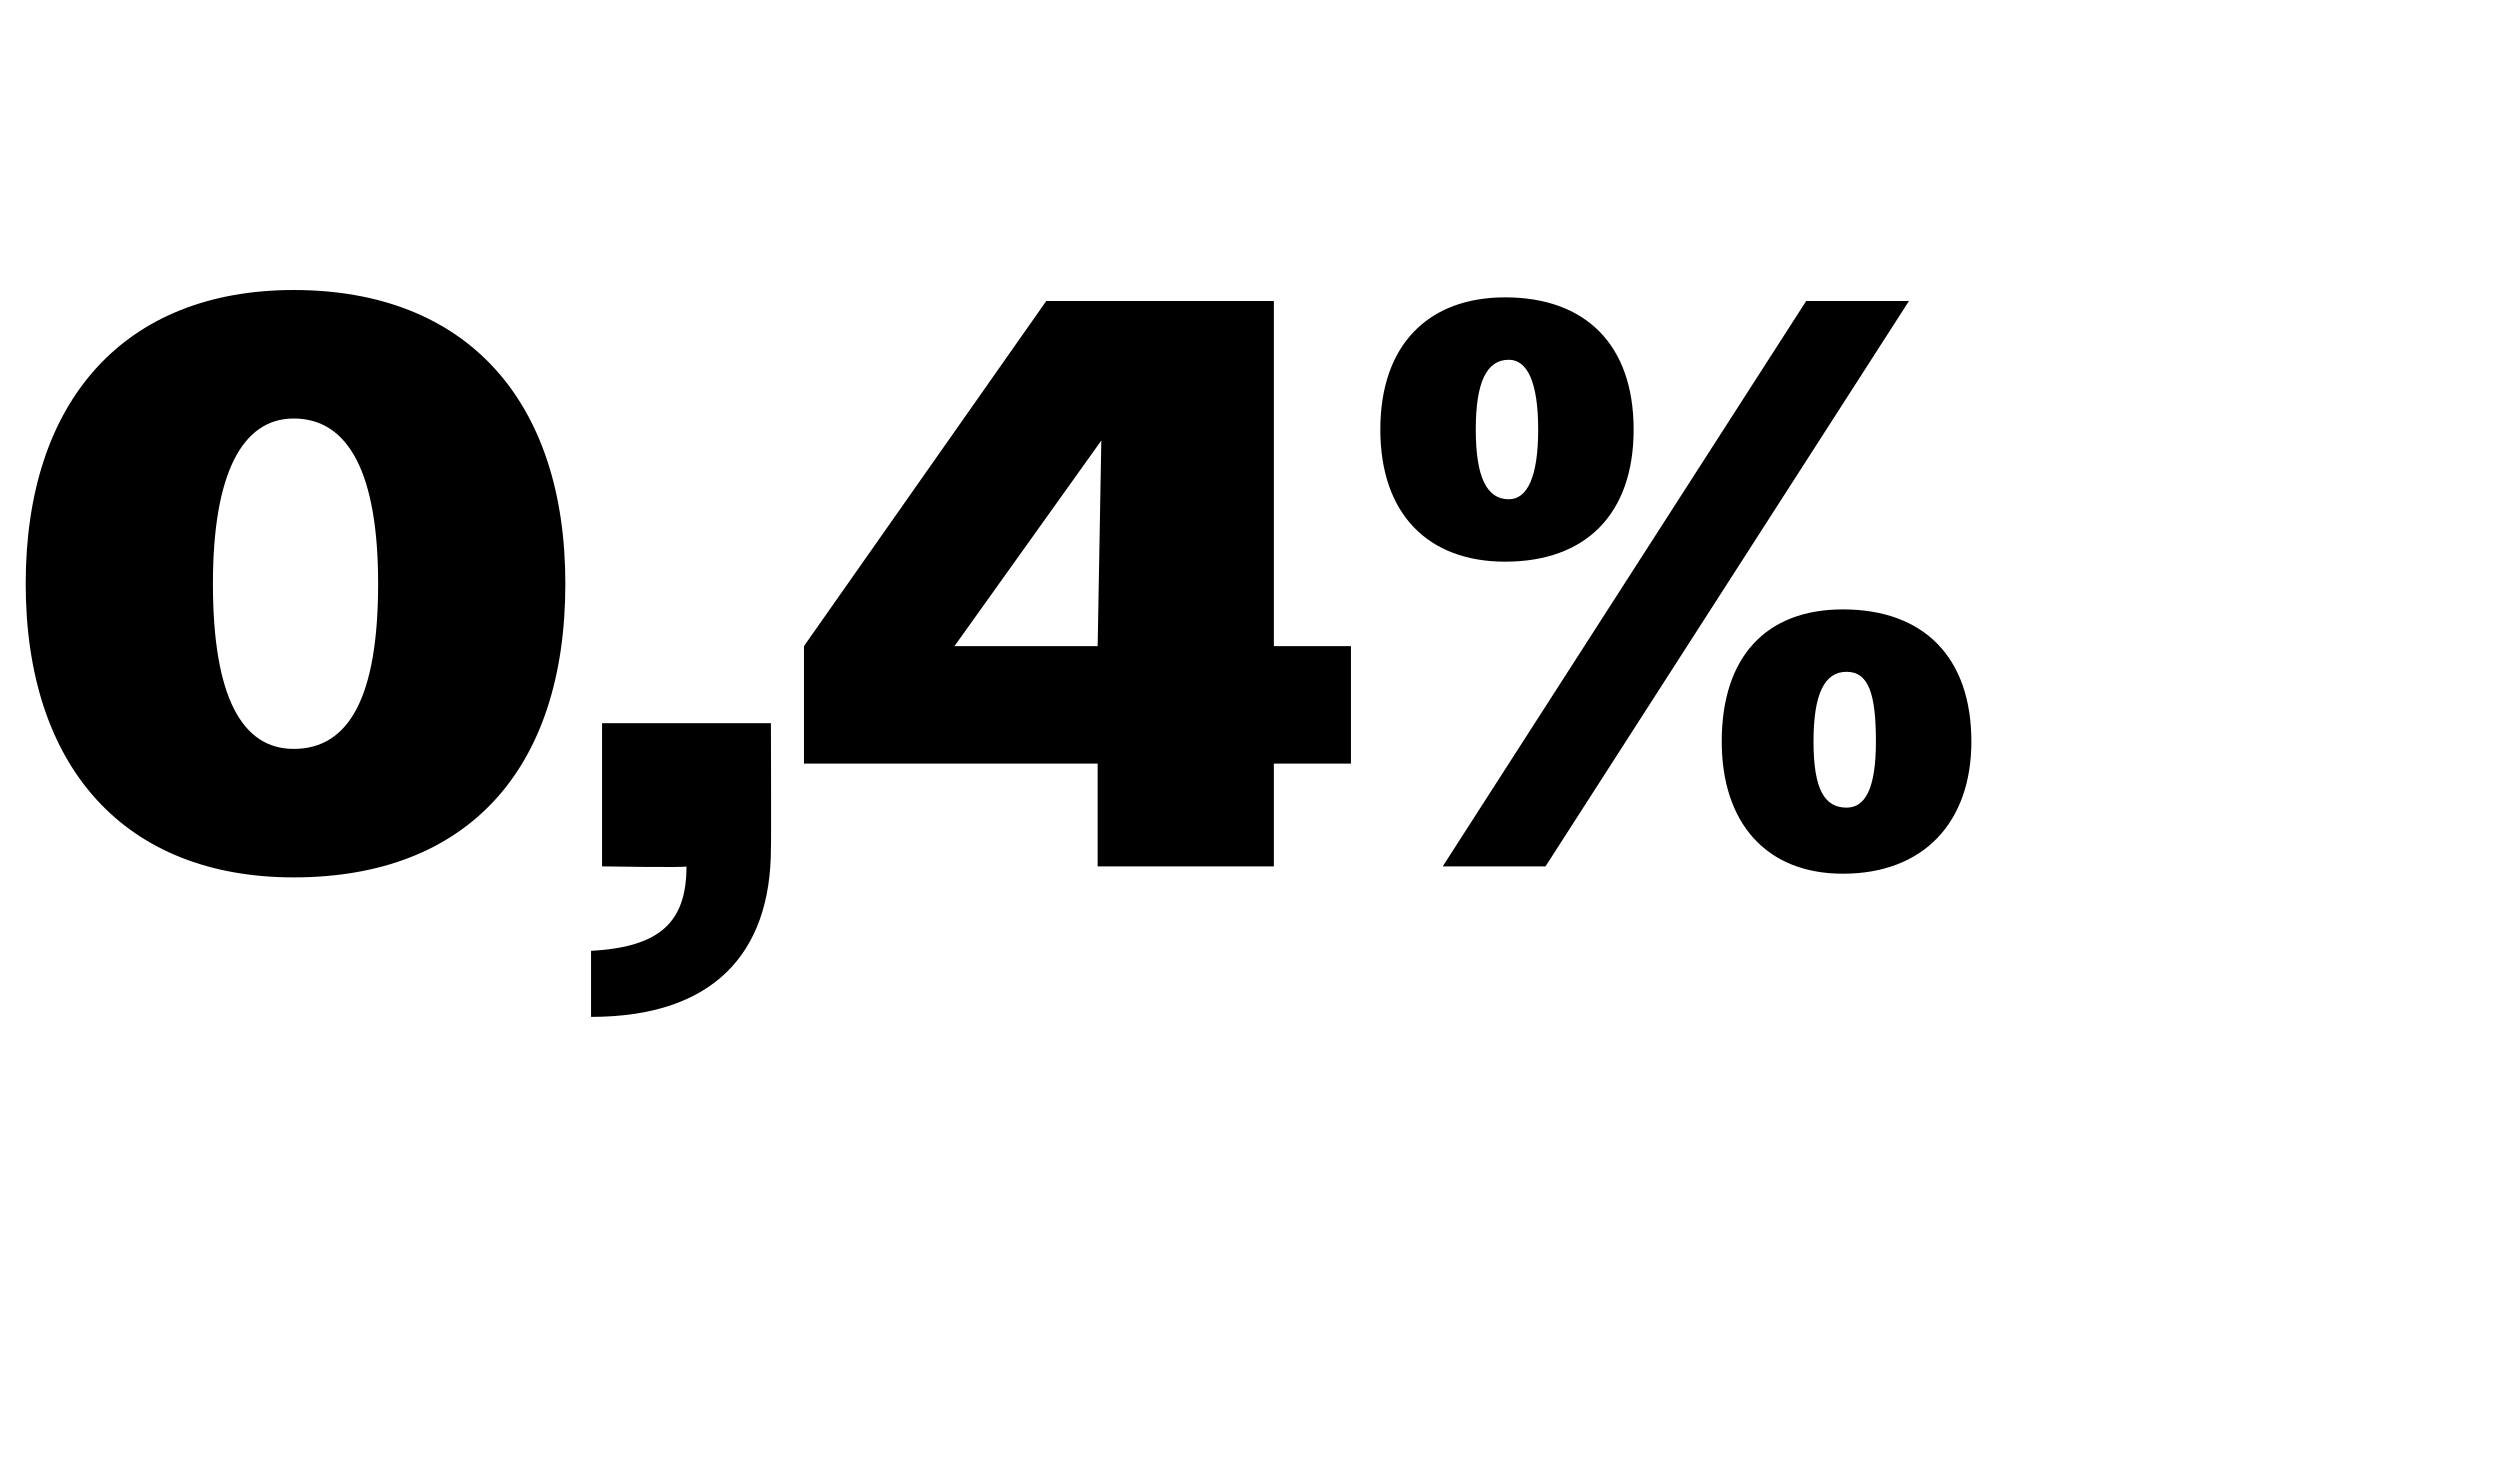 <?xml version="1.0" standalone="no"?><!DOCTYPE svg PUBLIC "-//W3C//DTD SVG 1.1//EN" "http://www.w3.org/Graphics/SVG/1.1/DTD/svg11.dtd"><svg xmlns="http://www.w3.org/2000/svg" version="1.1" width="68.1px" height="39.8px" viewBox="0 -1 68.1 39.8" style="top:-1px">  <desc>0,4%</desc>  <defs/>  <g id="Polygon83245">    <path d="M 0.7 14.9 C 0.7 9.9 3.4 6.9 8 6.9 C 12.7 6.9 15.4 9.9 15.4 14.9 C 15.4 20 12.7 22.9 8 22.9 C 3.4 22.9 0.7 19.9 0.7 14.9 Z M 10.3 14.9 C 10.3 11.9 9.5 10.4 8 10.4 C 6.6 10.4 5.8 11.9 5.8 14.9 C 5.8 18 6.6 19.4 8 19.4 C 9.5 19.4 10.3 18 10.3 14.9 Z M 16.1 24.9 C 18 24.8 18.7 24.1 18.7 22.6 C 18.74 22.64 16.4 22.6 16.4 22.6 L 16.4 18.7 L 21 18.7 C 21 18.7 21.01 22.13 21 22.1 C 21 25 19.4 26.7 16.1 26.7 C 16.1 26.7 16.1 24.9 16.1 24.9 Z M 29.9 19.8 L 21.9 19.8 L 21.9 16.6 L 28.5 7.2 L 34.7 7.2 L 34.7 16.6 L 36.8 16.6 L 36.8 19.8 L 34.7 19.8 L 34.7 22.6 L 29.9 22.6 L 29.9 19.8 Z M 26 16.6 L 29.9 16.6 L 30 11 L 26 16.6 Z M 49.2 7.2 L 52 7.2 L 42.1 22.6 L 39.3 22.6 L 49.2 7.2 Z M 37.6 10.7 C 37.6 8.4 38.9 7.1 41 7.1 C 43.2 7.1 44.5 8.4 44.5 10.7 C 44.5 13 43.2 14.3 41 14.3 C 38.9 14.3 37.6 13 37.6 10.7 Z M 41.9 10.7 C 41.9 9.4 41.6 8.8 41.1 8.8 C 40.5 8.8 40.2 9.4 40.2 10.7 C 40.2 12 40.5 12.6 41.1 12.6 C 41.6 12.6 41.9 12 41.9 10.7 Z M 46.9 19.2 C 46.9 16.9 48.1 15.6 50.2 15.6 C 52.4 15.6 53.7 16.9 53.7 19.2 C 53.7 21.4 52.4 22.8 50.2 22.8 C 48.1 22.8 46.9 21.4 46.9 19.2 Z M 51.1 19.2 C 51.1 17.9 50.9 17.3 50.3 17.3 C 49.7 17.3 49.4 17.9 49.4 19.2 C 49.4 20.5 49.7 21 50.3 21 C 50.8 21 51.1 20.5 51.1 19.2 Z " stroke="none" fill="#000"/>  </g></svg>